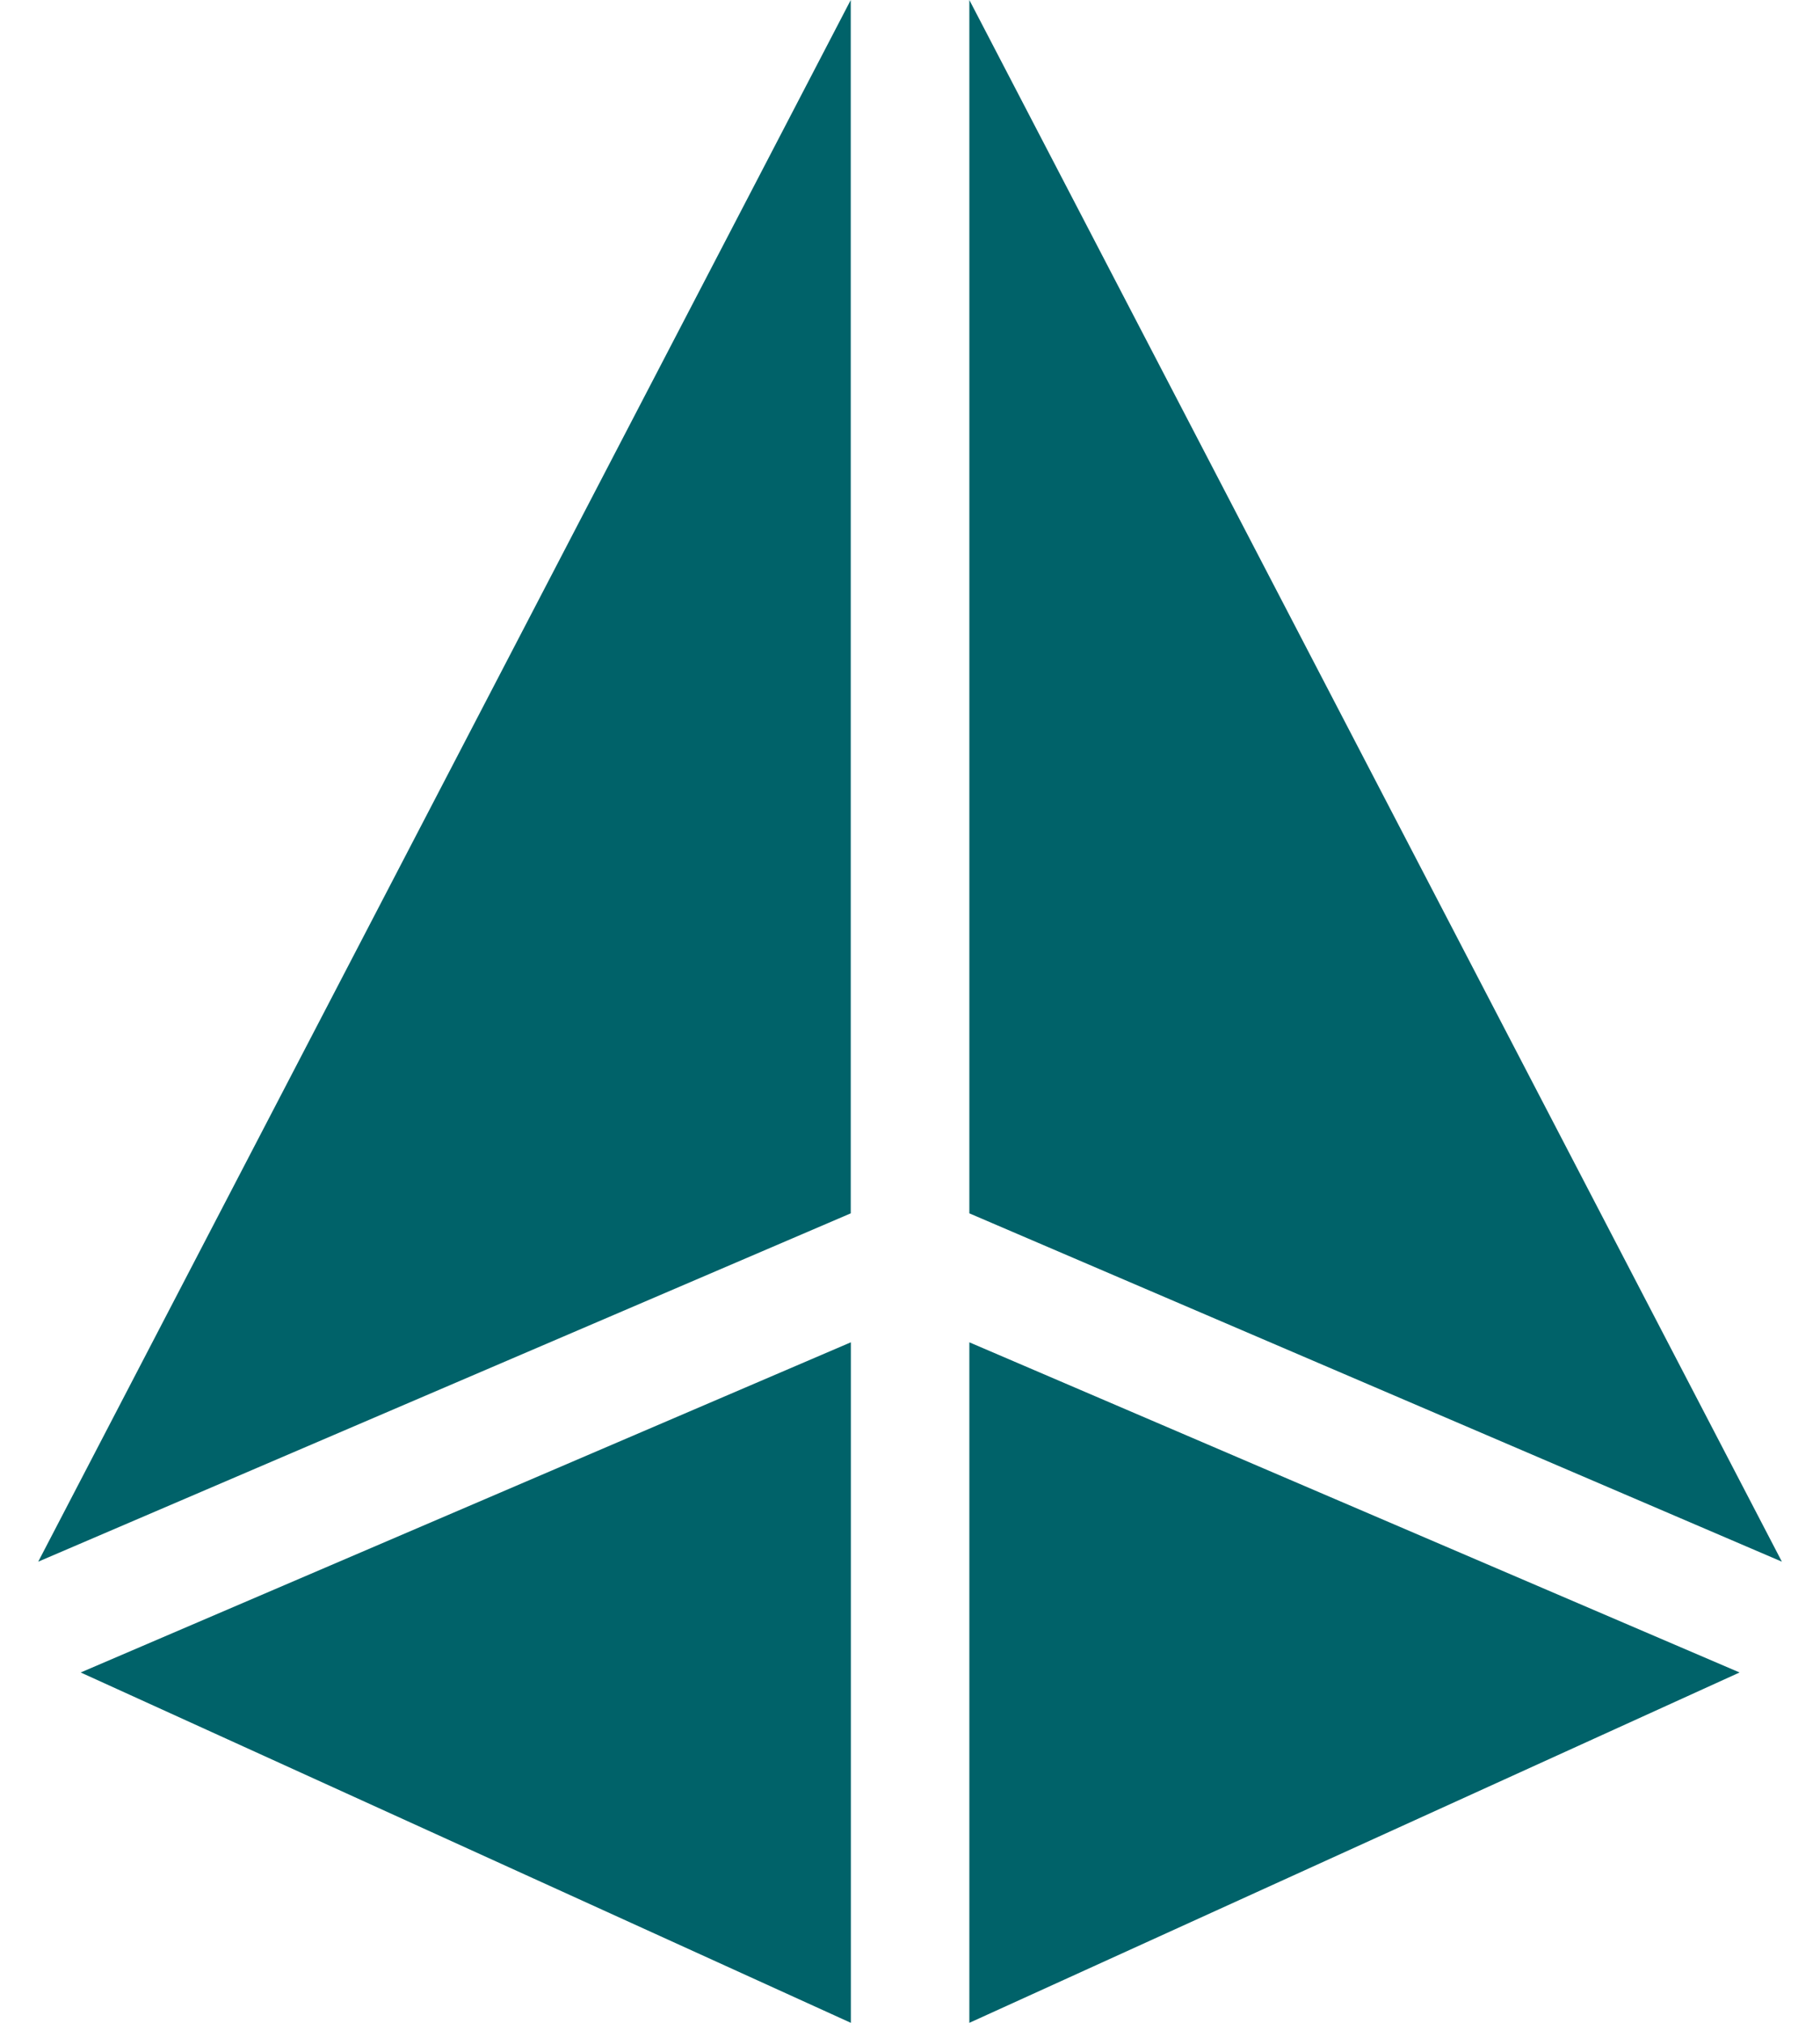 <?xml version="1.0" encoding="UTF-8"?> <svg xmlns="http://www.w3.org/2000/svg" width="36" height="40" viewBox="0 0 36 40" fill="none"><path d="M16.83 26.543L1.596 33.072L16.83 40V26.543Z" fill="#006269"></path><path d="M16.828 23.993V0L0.756 30.881L16.828 23.993Z" fill="#006269"></path><path d="M19.174 0V23.993L35.246 30.881L19.174 0Z" fill="#006269"></path><path d="M19.174 40L34.409 33.072L19.174 26.543V40Z" fill="#006269"></path></svg> 
